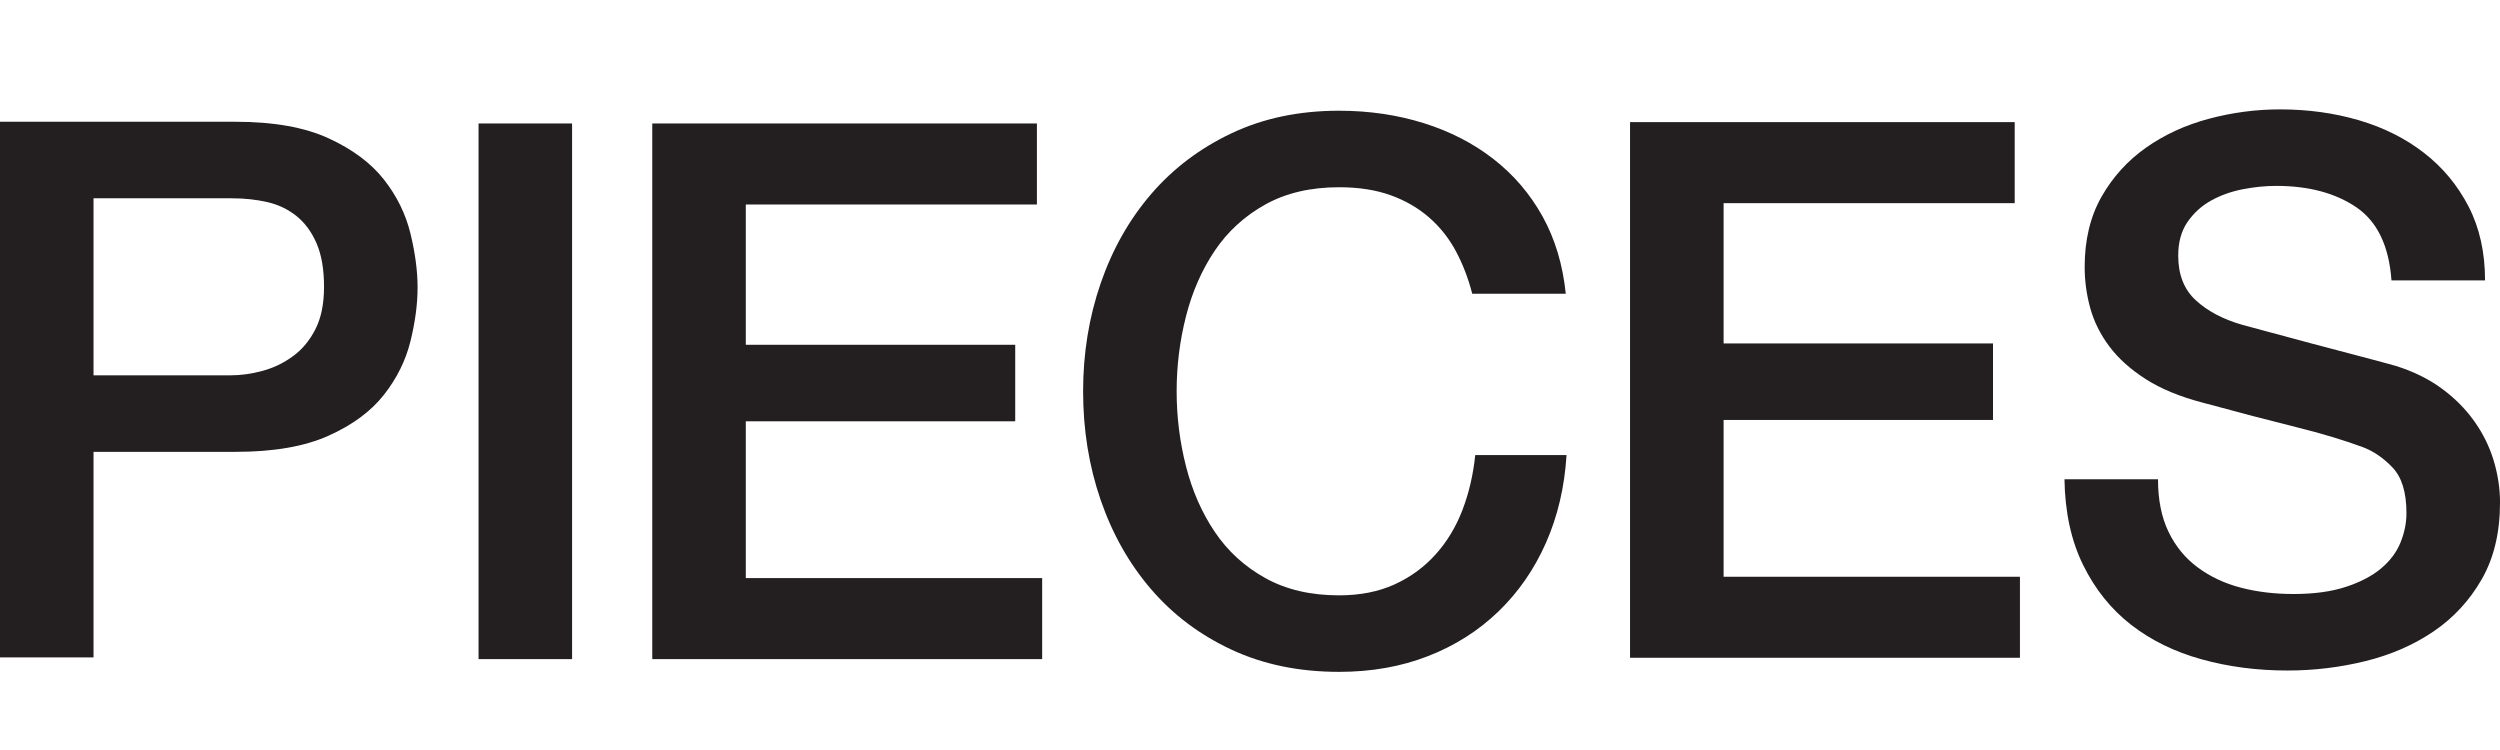 <svg width="160" height="48" viewBox="0 0 160 48" fill="none" xmlns="http://www.w3.org/2000/svg">
<path d="M0 7.793H15.087C17.513 7.793 19.493 8.146 21.025 8.849C22.558 9.554 23.739 10.434 24.57 11.49C25.399 12.547 25.966 13.699 26.27 14.947C26.573 16.195 26.725 17.348 26.725 18.404C26.725 19.46 26.573 20.605 26.27 21.837C25.966 23.069 25.4 24.213 24.57 25.269C23.739 26.326 22.558 27.198 21.025 27.886C19.493 28.575 17.513 28.918 15.087 28.918H5.986V42.074H0V7.793ZM5.986 24.021H14.751C15.422 24.021 16.108 23.925 16.811 23.733C17.513 23.541 18.159 23.229 18.75 22.797C19.341 22.365 19.82 21.789 20.187 21.069C20.554 20.348 20.738 19.445 20.738 18.356C20.738 17.236 20.578 16.308 20.259 15.571C19.939 14.835 19.508 14.251 18.966 13.819C18.422 13.386 17.8 13.091 17.098 12.931C16.395 12.771 15.645 12.691 14.847 12.691H5.986V24.021Z" fill="#231F20"/>
<path d="M30.627 7.902H36.613V42.183H30.627V7.902Z" fill="#231F20"/>
<path d="M41.745 7.902H66.362V13.088H47.731V22.066H64.974V26.963H47.731V36.998H66.698V42.183H41.745V7.902H41.745Z" fill="#231F20"/>
<path d="M94.224 18.801C93.968 17.809 93.617 16.897 93.17 16.064C92.722 15.232 92.148 14.512 91.445 13.903C90.743 13.296 89.921 12.823 88.979 12.487C88.037 12.151 86.944 11.983 85.698 11.983C83.878 11.983 82.305 12.351 80.981 13.087C79.656 13.824 78.578 14.808 77.748 16.04C76.917 17.273 76.303 18.674 75.904 20.241C75.504 21.81 75.305 23.41 75.305 25.042C75.305 26.675 75.504 28.276 75.904 29.844C76.303 31.412 76.917 32.813 77.748 34.044C78.578 35.277 79.656 36.261 80.981 36.997C82.305 37.734 83.879 38.102 85.698 38.102C87.039 38.102 88.22 37.87 89.243 37.406C90.264 36.942 91.142 36.301 91.877 35.485C92.611 34.669 93.186 33.717 93.601 32.628C94.016 31.541 94.287 30.372 94.415 29.123H100.259C100.131 31.172 99.691 33.045 98.941 34.741C98.191 36.438 97.177 37.902 95.9 39.134C94.622 40.367 93.122 41.319 91.397 41.991C89.673 42.663 87.773 42.999 85.698 42.999C83.144 42.999 80.853 42.526 78.826 41.583C76.797 40.639 75.081 39.35 73.677 37.718C72.272 36.085 71.194 34.182 70.444 32.004C69.693 29.828 69.319 27.508 69.319 25.043C69.319 22.61 69.693 20.306 70.444 18.129C71.194 15.953 72.272 14.048 73.677 12.415C75.081 10.783 76.797 9.487 78.826 8.526C80.853 7.566 83.144 7.086 85.698 7.086C87.614 7.086 89.418 7.35 91.11 7.878C92.802 8.407 94.296 9.175 95.589 10.183C96.882 11.191 97.927 12.415 98.726 13.856C99.524 15.296 100.019 16.945 100.21 18.801H94.224V18.801Z" fill="#231F20"/>
<path d="M104.324 7.816H128.941V13.002H110.31V21.98H127.552V26.877H110.31V36.912H129.276V42.097H104.323V7.816H104.324Z" fill="#231F20"/>
<path d="M138.112 30.67C138.112 31.983 138.335 33.103 138.783 34.031C139.229 34.96 139.852 35.72 140.651 36.312C141.448 36.904 142.367 37.336 143.405 37.608C144.442 37.88 145.568 38.016 146.781 38.016C148.09 38.016 149.207 37.864 150.134 37.56C151.06 37.256 151.81 36.864 152.385 36.384C152.959 35.903 153.374 35.351 153.63 34.727C153.885 34.103 154.013 33.471 154.013 32.831C154.013 31.519 153.718 30.55 153.127 29.926C152.536 29.302 151.89 28.862 151.188 28.606C149.974 28.158 148.561 27.734 146.949 27.334C145.336 26.934 143.349 26.414 140.986 25.773C139.517 25.389 138.296 24.885 137.322 24.261C136.348 23.637 135.574 22.94 134.999 22.172C134.424 21.404 134.017 20.587 133.778 19.724C133.538 18.86 133.419 17.979 133.419 17.083C133.419 15.354 133.778 13.858 134.496 12.594C135.215 11.33 136.165 10.282 137.346 9.449C138.527 8.617 139.868 8.001 141.369 7.601C142.869 7.201 144.386 7 145.919 7C147.707 7 149.391 7.233 150.972 7.696C152.553 8.161 153.942 8.857 155.139 9.785C156.336 10.713 157.286 11.858 157.989 13.217C158.691 14.578 159.043 16.155 159.043 17.947H153.055C152.895 15.738 152.146 14.178 150.805 13.265C149.463 12.354 147.755 11.897 145.68 11.897C144.977 11.897 144.259 11.97 143.525 12.114C142.79 12.258 142.119 12.498 141.513 12.834C140.906 13.169 140.403 13.626 140.004 14.202C139.605 14.778 139.406 15.498 139.406 16.363C139.406 17.579 139.781 18.531 140.531 19.219C141.281 19.908 142.263 20.428 143.477 20.78C143.604 20.812 144.107 20.948 144.986 21.188C145.863 21.428 146.845 21.692 147.931 21.98C149.016 22.268 150.078 22.549 151.116 22.821C152.153 23.093 152.895 23.293 153.343 23.421C154.46 23.773 155.434 24.253 156.265 24.861C157.094 25.469 157.789 26.166 158.348 26.95C158.907 27.735 159.322 28.574 159.594 29.47C159.864 30.367 160.001 31.263 160.001 32.159C160.001 34.08 159.609 35.72 158.827 37.08C158.045 38.441 157.015 39.553 155.738 40.417C154.46 41.281 153.008 41.914 151.38 42.313C149.752 42.713 148.091 42.913 146.399 42.913C144.451 42.913 142.615 42.673 140.891 42.193C139.166 41.713 137.665 40.977 136.389 39.985C135.112 38.993 134.09 37.721 133.324 36.168C132.558 34.616 132.158 32.783 132.126 30.671H138.112V30.67Z" fill="#231F20"/>
</svg>
